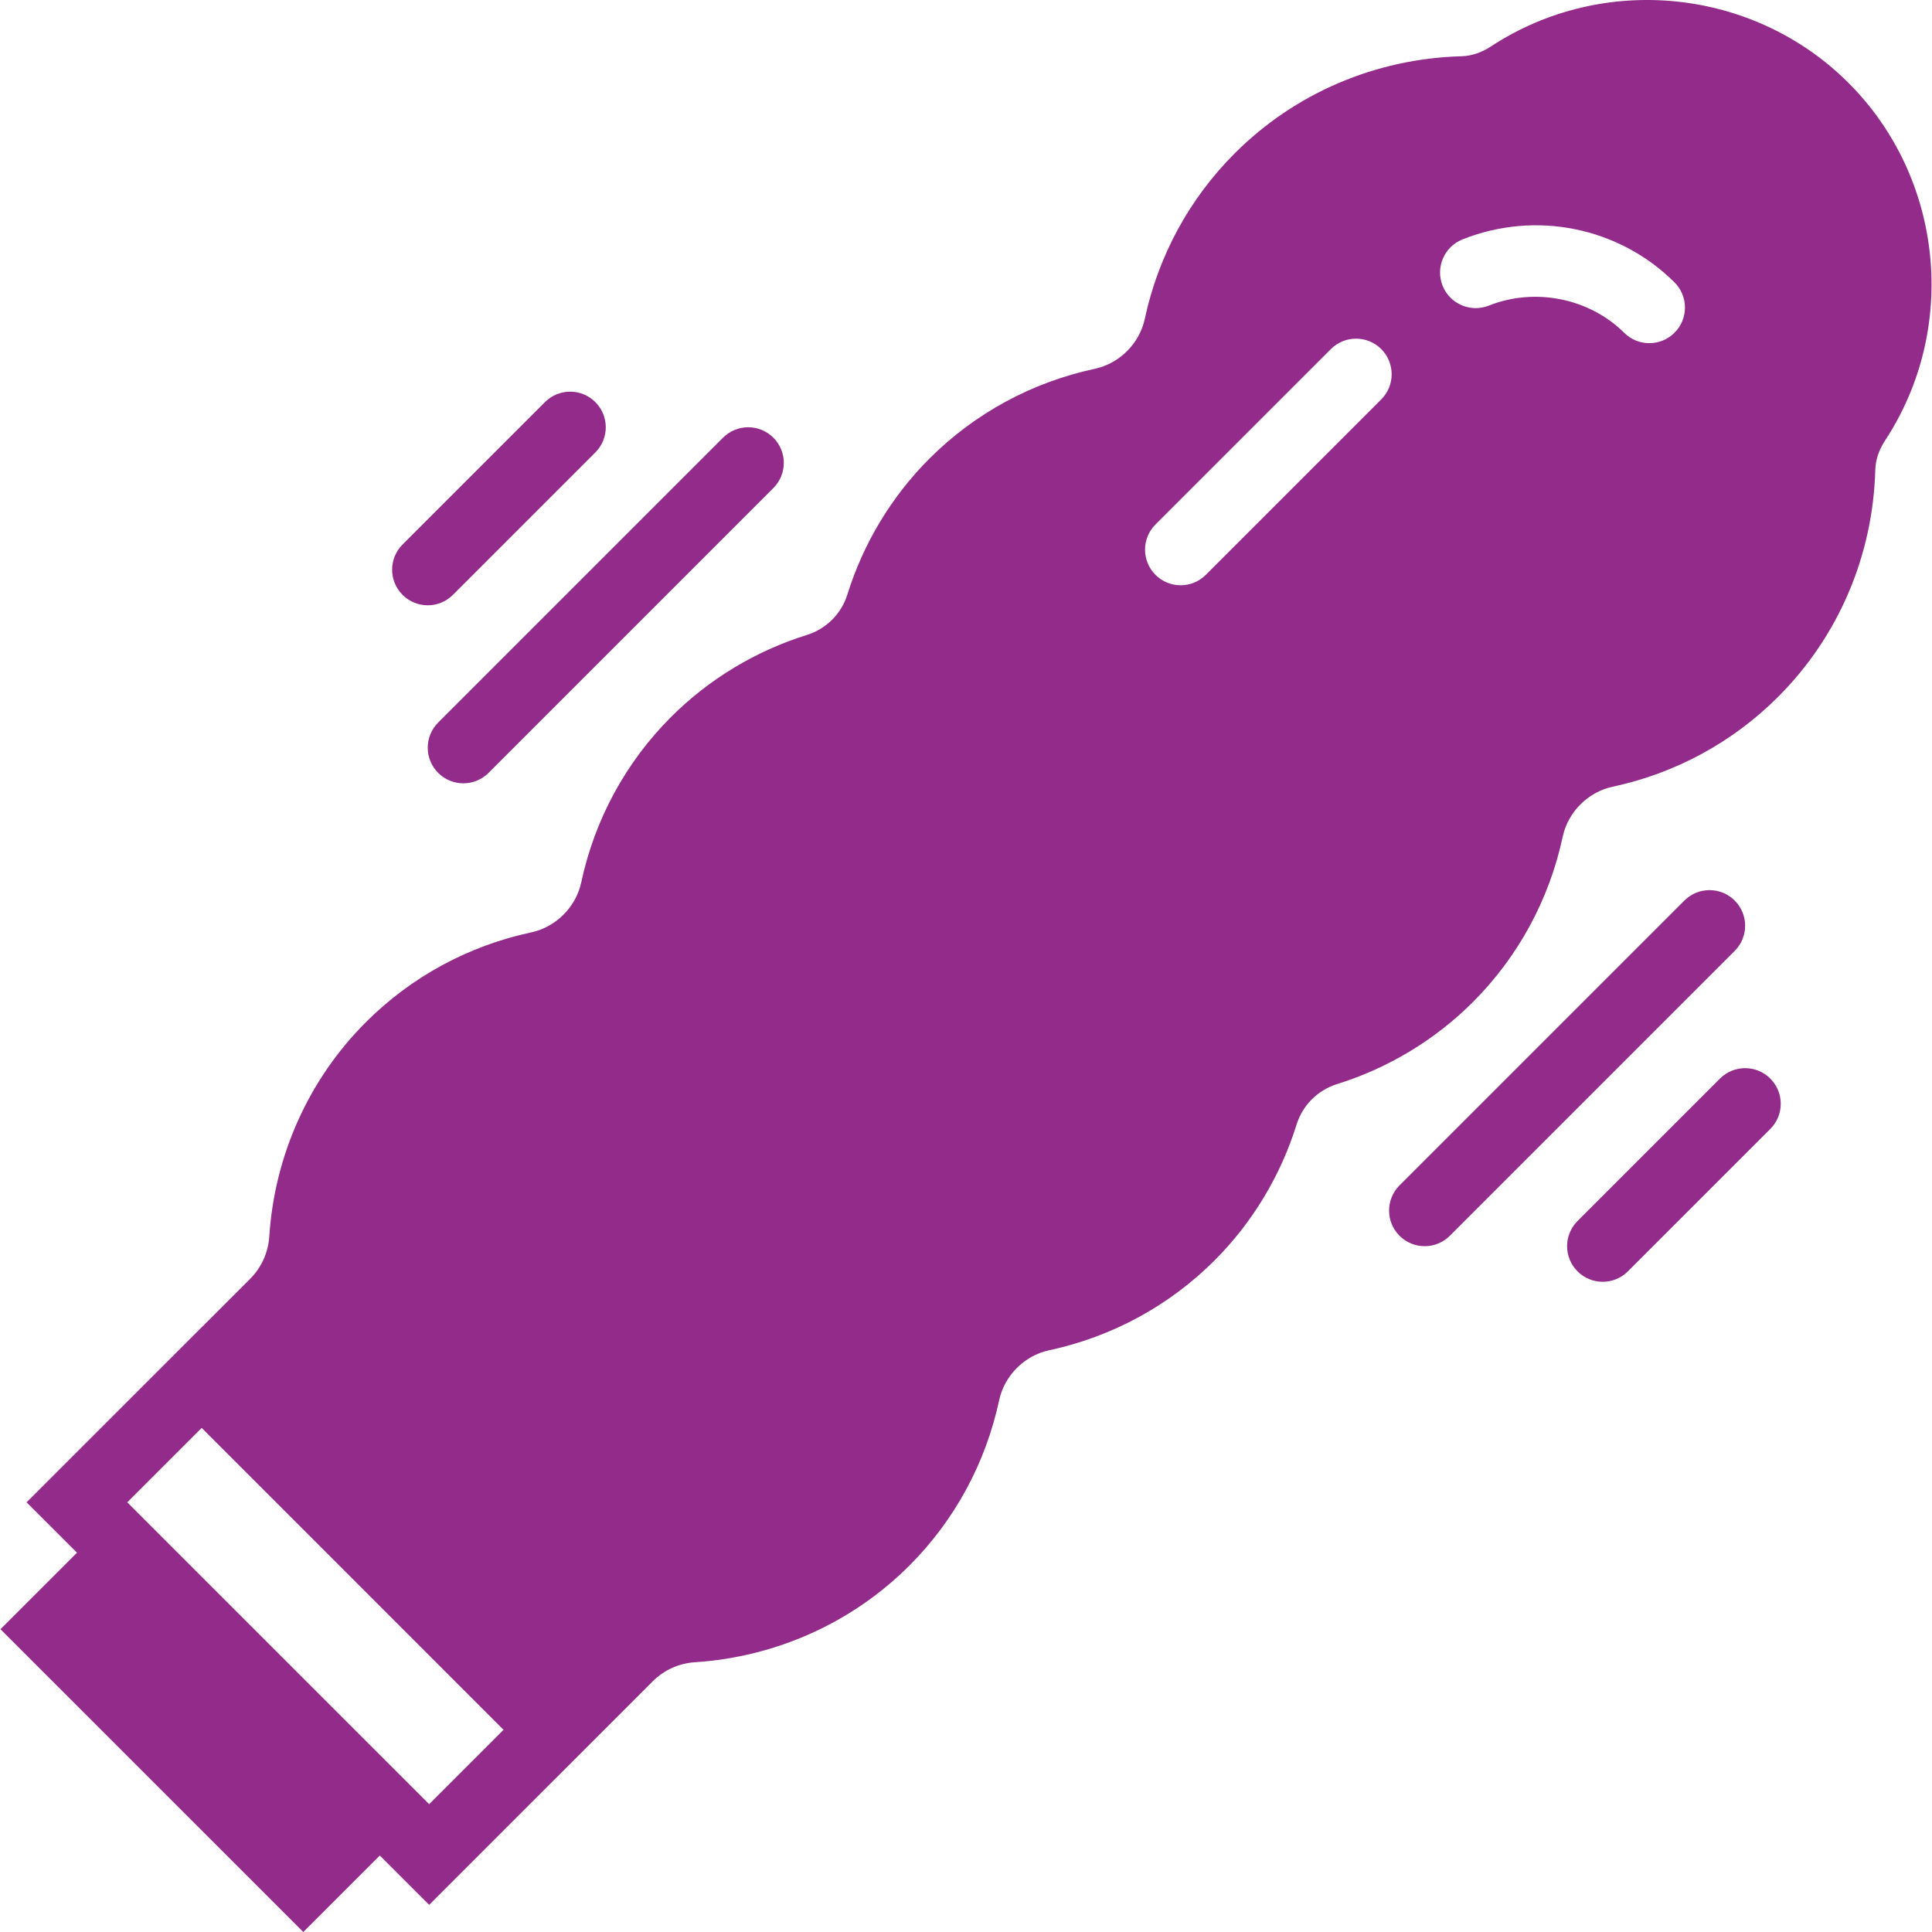 <svg version="1.1" id="Layer_1" xmlns="http://www.w3.org/2000/svg" xmlns:xlink="http://www.w3.org/1999/xlink" x="0px" y="0px" viewBox="0 0 505.129 505.129" style="enable-background:new 0 0 505.129 505.129;" xml:space="preserve" width="300" height="300" xmlns:svgjs="http://svgjs.dev/svgjs"><g width="100%" height="100%" transform="matrix(1,0,0,1,0,0)"><g>
	<g>
		<g>
			<path d="M114.563,202.075c1.815,1.815,4.198,2.728,6.582,2.728s4.766-0.912,6.582-2.728l74.473-74.473&#10;&#9;&#9;&#9;&#9;c3.64-3.64,3.64-9.523,0-13.163c-3.64-3.64-9.523-3.64-13.163,0l-74.473,74.473C110.923,192.552,110.923,198.435,114.563,202.075&#10;&#9;&#9;&#9;&#9;z" fill="#922b89" fill-opacity="1" data-original-color="#000000ff" stroke="none" stroke-opacity="1"/>
			<path d="M111.835,158.257c2.383,0,4.766-0.912,6.582-2.728l37.236-37.236c3.64-3.64,3.64-9.523,0-13.163&#10;&#9;&#9;&#9;&#9;c-3.64-3.64-9.523-3.64-13.163,0l-37.236,37.236c-3.64,3.64-3.64,9.523,0,13.163&#10;&#9;&#9;&#9;&#9;C107.069,157.345,109.452,158.257,111.835,158.257z" fill="#922b89" fill-opacity="1" data-original-color="#000000ff" stroke="none" stroke-opacity="1"/>
			<path d="M453.544,235.457c-3.64-3.64-9.523-3.64-13.163,0l-74.473,74.473c-3.64,3.64-3.64,9.523,0,13.163&#10;&#9;&#9;&#9;&#9;c1.815,1.815,4.198,2.728,6.582,2.728s4.766-0.912,6.582-2.728l74.473-74.473C457.184,244.98,457.184,239.097,453.544,235.457z" fill="#922b89" fill-opacity="1" data-original-color="#000000ff" stroke="none" stroke-opacity="1"/>
			<path d="M449.69,282.003l-37.236,37.236c-3.64,3.64-3.64,9.523,0,13.163c1.815,1.815,4.198,2.728,6.582,2.728&#10;&#9;&#9;&#9;&#9;s4.766-0.912,6.581-2.728l37.236-37.236c3.64-3.64,3.64-9.523,0-13.163C459.213,278.363,453.33,278.363,449.69,282.003z" fill="#922b89" fill-opacity="1" data-original-color="#000000ff" stroke="none" stroke-opacity="1"/>
			<path d="M483.312,21.689c-24.79-24.79-64.121-28.821-93.5-9.551c-2.448,1.61-5.083,2.495-7.633,2.569&#10;&#9;&#9;&#9;&#9;c-22.519,0.605-43.604,9.626-59.373,25.405c-11.85,11.841-19.968,26.801-23.496,43.259c-1.378,6.433-6.619,11.674-13.051,13.051&#10;&#9;&#9;&#9;&#9;c-16.458,3.519-31.418,11.646-43.269,23.496c-9.858,9.858-17.268,22.128-21.43,35.496c-1.573,5.064-5.539,9.021-10.603,10.603&#10;&#9;&#9;&#9;&#9;c-13.368,4.161-25.637,11.571-35.496,21.43c-11.86,11.85-19.977,26.819-23.496,43.269c-1.368,6.423-6.619,11.674-13.051,13.051&#10;&#9;&#9;&#9;&#9;c-16.449,3.519-31.409,11.636-43.259,23.496c-14.904,14.895-23.869,34.788-25.246,56.013c-0.279,4.18-2.039,8.099-4.952,11.022&#10;&#9;&#9;&#9;&#9;l-12.716,12.716l-0.009-0.009L6.947,392.787l13.182,13.172L0.124,425.965l79.174,79.164l20.005-19.996l12.902,12.902l32.61-32.61&#10;&#9;&#9;&#9;&#9;h0.009l25.879-25.879c2.923-2.923,6.842-4.682,11.022-4.952c21.225-1.387,41.118-10.352,56.013-25.246&#10;&#9;&#9;&#9;&#9;c11.85-11.841,19.968-26.81,23.496-43.269c1.378-6.423,6.619-11.674,13.051-13.042c16.449-3.519,31.409-11.646,43.269-23.496&#10;&#9;&#9;&#9;&#9;c9.858-9.858,17.268-22.128,21.43-35.496c1.573-5.064,5.539-9.03,10.603-10.612c13.359-4.152,25.628-11.562,35.496-21.43&#10;&#9;&#9;&#9;&#9;c11.85-11.85,19.977-26.81,23.496-43.259c1.368-6.433,6.619-11.683,13.051-13.051c16.449-3.519,31.409-11.646,43.259-23.496&#10;&#9;&#9;&#9;&#9;c15.77-15.77,24.79-36.845,25.414-59.373c0.065-2.551,0.94-5.194,2.551-7.643C512.133,85.81,508.121,46.498,483.312,21.689z&#10;&#9;&#9;&#9;&#9; M112.205,471.709l-78.932-78.922l19.456-19.456l39.452,39.452l39.471,39.48L112.205,471.709z M361.13,104.429l-45.866,45.866&#10;&#9;&#9;&#9;&#9;c-1.815,1.815-4.198,2.728-6.582,2.728c-2.374,0-4.757-0.912-6.582-2.728c-3.631-3.64-3.631-9.533,0-13.163l45.866-45.866&#10;&#9;&#9;&#9;&#9;c3.631-3.631,9.523-3.631,13.163,0C364.761,94.905,364.761,100.798,361.13,104.429z M437.828,86.974&#10;&#9;&#9;&#9;&#9;c-1.815,1.834-4.208,2.746-6.6,2.746c-2.374,0-4.748-0.894-6.563-2.7c-9.123-9.058-23.347-11.916-35.393-7.121&#10;&#9;&#9;&#9;&#9;c-4.776,1.899-10.193-0.428-12.102-5.204c-1.899-4.785,0.428-10.193,5.204-12.102c19.14-7.624,40.895-3.212,55.417,11.217&#10;&#9;&#9;&#9;&#9;C441.44,77.432,441.458,83.325,437.828,86.974z" fill="#922b89" fill-opacity="1" data-original-color="#000000ff" stroke="none" stroke-opacity="1"/>
		</g>
	</g>
</g><g>
</g><g>
</g><g>
</g><g>
</g><g>
</g><g>
</g><g>
</g><g>
</g><g>
</g><g>
</g><g>
</g><g>
</g><g>
</g><g>
</g><g>
</g></g></svg>